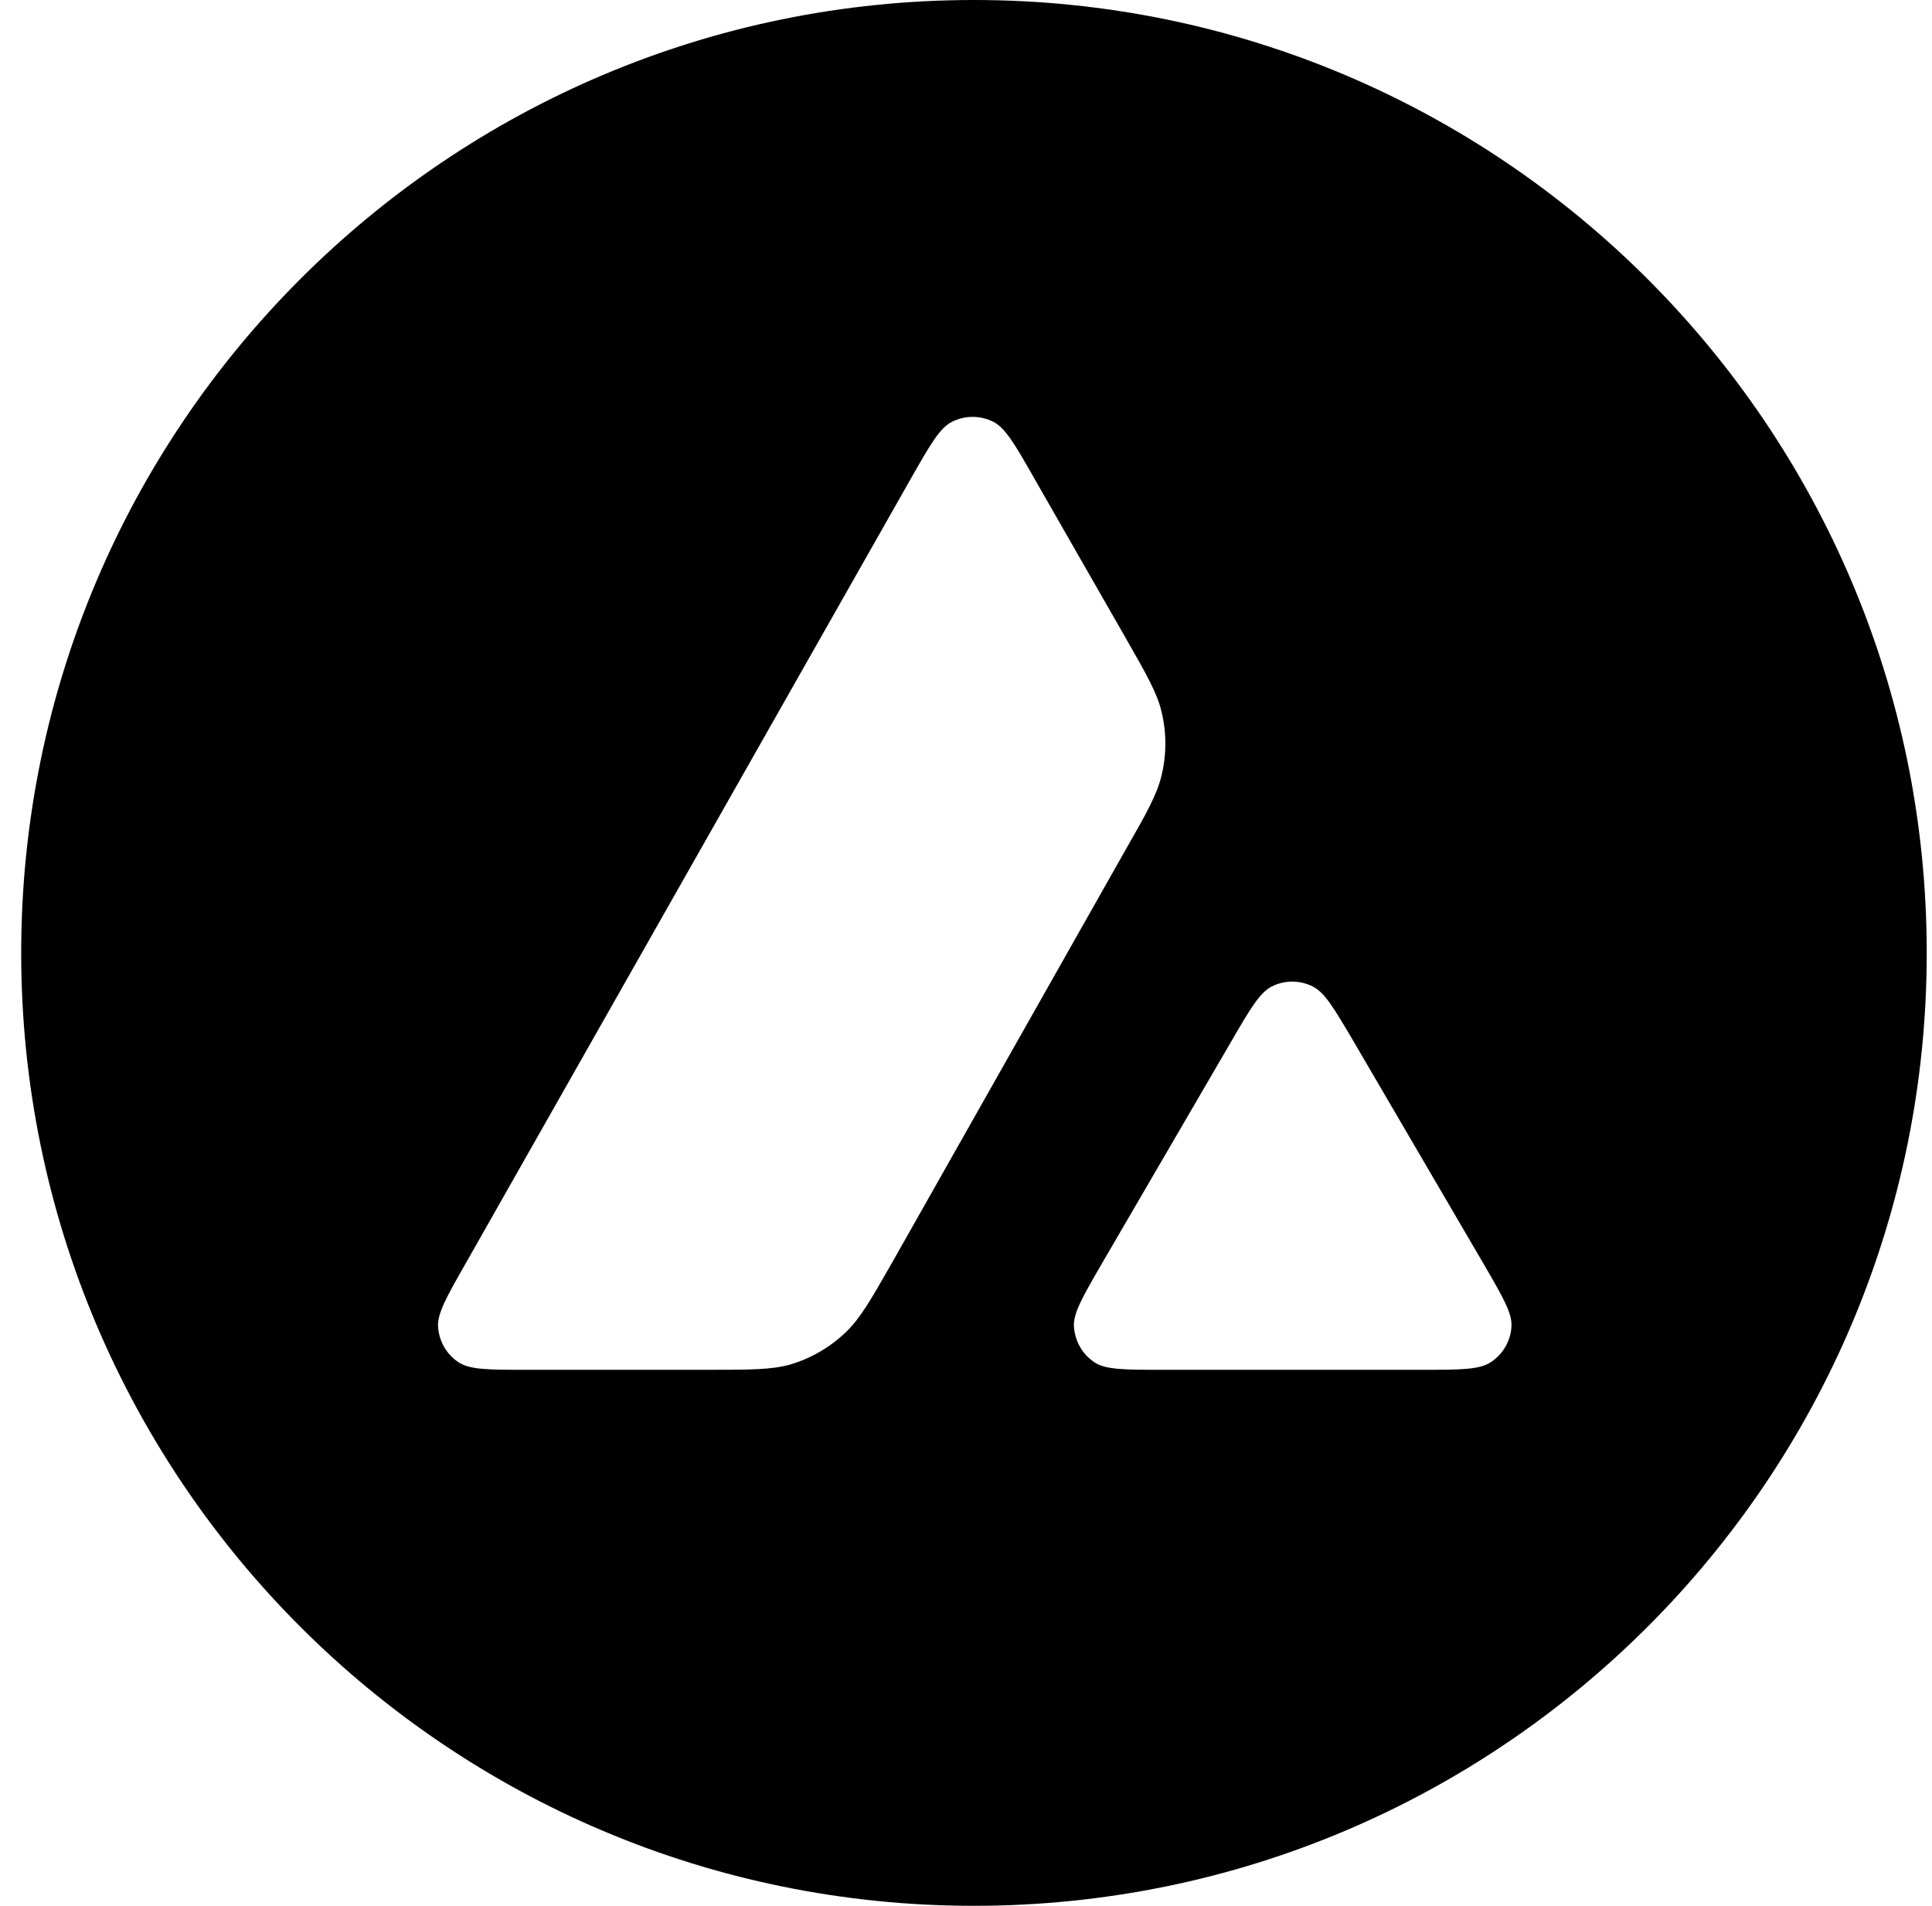 <svg width="73" height="72" viewBox="0 0 73 72" fill="none" xmlns="http://www.w3.org/2000/svg"><path fill-rule="evenodd" clip-rule="evenodd" d="M36.801 72C56.683 72 72.801 55.882 72.801 36C72.801 16.118 56.683 0 36.801 0C16.919 0 0.801 16.118 0.801 36C0.801 55.882 16.919 72 36.801 72ZM19.91 51.75H26.731C28.336 51.75 29.139 51.75 29.856 51.552C30.641 51.318 31.358 50.904 31.954 50.334C32.501 49.813 32.895 49.122 33.674 47.759L33.675 47.758L33.698 47.718L42.543 32.082C43.329 30.709 43.717 30.018 43.89 29.293C44.08 28.508 44.08 27.679 43.89 26.893C43.719 26.174 43.326 25.488 42.552 24.136L42.535 24.105L39.073 18.061C38.356 16.801 37.993 16.171 37.536 15.938C37.044 15.687 36.457 15.687 35.965 15.938C35.507 16.171 35.145 16.801 34.428 18.061L17.588 47.744C16.88 48.987 16.526 49.609 16.552 50.118C16.587 50.671 16.872 51.172 17.338 51.474C17.769 51.75 18.477 51.75 19.91 51.75ZM53.726 51.75H43.954C42.512 51.75 41.787 51.75 41.364 51.474C40.898 51.172 40.613 50.663 40.578 50.11C40.553 49.605 40.909 48.989 41.623 47.756L41.623 47.756L41.64 47.727L46.518 39.353C47.234 38.118 47.597 37.505 48.046 37.272C48.538 37.022 49.117 37.022 49.608 37.272C50.054 37.499 50.401 38.086 51.089 39.248L51.09 39.25L51.145 39.344L56.04 47.718L56.05 47.735C56.071 47.771 56.091 47.806 56.111 47.84L56.111 47.84C56.79 49.011 57.136 49.609 57.111 50.101C57.085 50.654 56.791 51.163 56.325 51.465C55.893 51.75 55.168 51.75 53.726 51.75Z" fill="black"></path></svg>